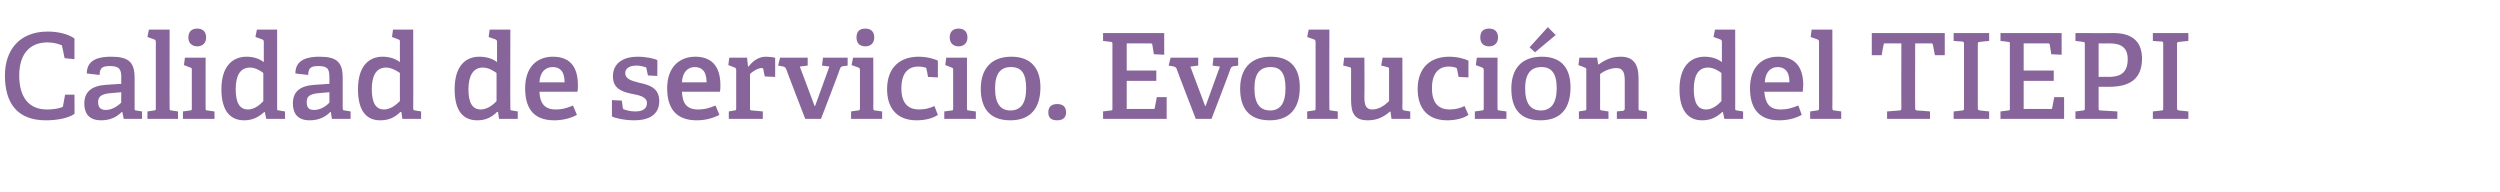 <?xml version="1.0" standalone="no"?><!DOCTYPE svg PUBLIC "-//W3C//DTD SVG 1.1//EN" "http://www.w3.org/Graphics/SVG/1.1/DTD/svg11.dtd"><svg xmlns="http://www.w3.org/2000/svg" version="1.1" width="507px" height="38.9px" viewBox="0 -6 507 38.9" style="top:-6px">  <desc>Calidad de servicio. Evoluci n del TIEPI</desc>  <defs/>  <g id="Polygon58950">    <path d="M 9.3 18.4 C 3.4 18.4 1 14.8 1 9.3 C 1 4.2 3.9 0.4 9.7 0.4 C 11.8 0.4 13.8 0.9 15.1 1.8 C 15.1 1.75 15.1 6 15.1 6 L 13.1 5.8 C 13.1 5.8 12.65 3.48 12.6 3.5 C 12.6 3.3 12.6 3.1 12.3 3.1 C 11.6 2.8 10.6 2.6 9.6 2.6 C 6.1 2.6 3.9 4.9 3.9 9.3 C 3.9 13.9 6 16.2 9.5 16.2 C 10.4 16.2 11.6 16.1 12.4 15.8 C 12.7 15.7 12.8 15.7 12.8 15.4 C 12.82 15.36 13.2 13.2 13.2 13.2 L 15.1 13.2 C 15.1 13.2 15.14 17.11 15.1 17.1 C 13.8 18 11.5 18.4 9.3 18.4 Z M 24.7 16.7 C 23.7 17.7 22.4 18.4 20.5 18.4 C 17.5 18.4 17.1 16.3 17.1 15 C 17.1 12.6 18.6 11.4 21.5 11.2 C 21.5 11.21 24.6 11 24.6 11 C 24.6 11 24.55 9.74 24.6 9.7 C 24.6 8.2 24.3 7.4 22.4 7.4 C 21.1 7.4 20.2 7.5 20.2 9.2 C 20.2 9.2 17.6 8.9 17.6 8.9 C 17.6 5.9 20.4 5.5 22.5 5.5 C 26 5.5 27.3 6.5 27.3 9.8 C 27.3 9.8 27.3 15.9 27.3 15.9 C 27.3 16.3 27.3 16.4 27.6 16.4 C 27.65 16.42 28.8 16.6 28.8 16.6 L 28.8 18.1 L 25.1 18.1 L 24.8 16.7 C 24.8 16.7 24.74 16.68 24.7 16.7 Z M 19.9 14.7 C 19.9 15.9 20.5 16.3 21.5 16.3 C 22.6 16.3 23.8 15.6 24.6 14.8 C 24.55 14.83 24.6 12.7 24.6 12.7 C 24.6 12.7 22.27 12.91 22.3 12.9 C 20.5 13.1 19.9 13.6 19.9 14.7 Z M 31.2 16.4 C 31.6 16.4 31.6 16.3 31.6 15.9 C 31.6 15.9 31.6 2.5 31.6 2.5 C 31.6 2.2 31.5 2.1 31.3 2 C 31.3 1.99 29.9 1.5 29.9 1.5 L 30.2 0 L 34.4 0 C 34.4 0 34.37 15.94 34.4 15.9 C 34.4 16.3 34.4 16.4 34.8 16.4 C 34.75 16.42 36.1 16.6 36.1 16.6 L 36.1 18.1 L 29.9 18.1 L 29.9 16.6 C 29.9 16.6 31.22 16.42 31.2 16.4 Z M 40 3.4 C 38.9 3.4 38.2 2.7 38.2 1.6 C 38.2 0.4 38.9 -0.2 40 -0.2 C 41.1 -0.2 41.8 0.4 41.8 1.6 C 41.8 2.7 41.1 3.4 40 3.4 Z M 38.5 16.4 C 38.9 16.4 38.9 16.3 38.9 15.9 C 38.9 15.9 38.9 8.2 38.9 8.2 C 38.9 7.9 38.9 7.8 38.6 7.7 C 38.62 7.7 37.3 7.2 37.3 7.2 L 37.5 5.7 L 41.7 5.7 C 41.7 5.7 41.69 15.94 41.7 15.9 C 41.7 16.3 41.7 16.4 42.1 16.4 C 42.07 16.42 43.5 16.6 43.5 16.6 L 43.5 18.1 L 37.1 18.1 L 37.1 16.6 C 37.1 16.6 38.54 16.42 38.5 16.4 Z M 53.6 16.7 C 52.5 17.7 51.3 18.4 49.5 18.4 C 46.8 18.4 44.9 16.6 44.9 12.1 C 44.9 7.4 47.2 5.5 50 5.5 C 51.4 5.5 52.6 5.9 53.5 6.6 C 53.5 6.6 53.5 2.5 53.5 2.5 C 53.5 2.2 53.4 2.1 53.2 2 C 53.21 1.99 51.8 1.5 51.8 1.5 L 52.1 0 L 56.2 0 C 56.2 0 56.21 15.94 56.2 15.9 C 56.2 16.3 56.2 16.4 56.6 16.4 C 56.59 16.42 57.8 16.6 57.8 16.6 L 57.8 18.1 L 54 18.1 L 53.7 16.7 C 53.7 16.7 53.59 16.68 53.6 16.7 Z M 50.7 7.7 C 48.6 7.7 47.8 9.5 47.8 12.1 C 47.8 15 48.7 16.2 50.3 16.2 C 51.5 16.2 52.6 15.4 53.4 14.5 C 53.4 14.5 53.4 8.8 53.4 8.8 C 52.8 8.3 51.7 7.7 50.7 7.7 Z M 67 16.7 C 66 17.7 64.7 18.4 62.8 18.4 C 59.8 18.4 59.4 16.3 59.4 15 C 59.4 12.6 60.8 11.4 63.8 11.2 C 63.77 11.21 66.8 11 66.8 11 C 66.8 11 66.82 9.74 66.8 9.7 C 66.8 8.2 66.6 7.4 64.7 7.4 C 63.4 7.4 62.5 7.5 62.5 9.2 C 62.5 9.2 59.9 8.9 59.9 8.9 C 59.9 5.9 62.7 5.5 64.8 5.5 C 68.2 5.5 69.5 6.5 69.5 9.8 C 69.5 9.8 69.5 15.9 69.5 15.9 C 69.5 16.3 69.6 16.4 69.9 16.4 C 69.91 16.42 71.1 16.6 71.1 16.6 L 71.1 18.1 L 67.3 18.1 L 67.1 16.7 C 67.1 16.7 67.01 16.68 67 16.7 Z M 62.2 14.7 C 62.2 15.9 62.7 16.3 63.7 16.3 C 64.9 16.3 66.1 15.6 66.8 14.8 C 66.82 14.83 66.8 12.7 66.8 12.7 C 66.8 12.7 64.54 12.91 64.5 12.9 C 62.7 13.1 62.2 13.6 62.2 14.7 Z M 81.2 16.7 C 80.2 17.7 79 18.4 77.1 18.4 C 74.4 18.4 72.6 16.6 72.6 12.1 C 72.6 7.4 74.8 5.5 77.6 5.5 C 79 5.5 80.2 5.9 81.1 6.6 C 81.1 6.6 81.1 2.5 81.1 2.5 C 81.1 2.2 81.1 2.1 80.8 2 C 80.83 1.99 79.5 1.5 79.5 1.5 L 79.7 0 L 83.8 0 C 83.8 0 83.83 15.94 83.8 15.9 C 83.8 16.3 83.9 16.4 84.2 16.4 C 84.22 16.42 85.4 16.6 85.4 16.6 L 85.4 18.1 L 81.6 18.1 L 81.4 16.7 C 81.4 16.7 81.22 16.68 81.2 16.7 Z M 78.3 7.7 C 76.2 7.7 75.4 9.5 75.4 12.1 C 75.4 15 76.3 16.2 77.9 16.2 C 79.1 16.2 80.2 15.4 81.1 14.5 C 81.1 14.5 81.1 8.8 81.1 8.8 C 80.4 8.3 79.3 7.7 78.3 7.7 Z M 100.8 16.7 C 99.8 17.7 98.6 18.4 96.8 18.4 C 94 18.4 92.2 16.6 92.2 12.1 C 92.2 7.4 94.4 5.5 97.2 5.5 C 98.7 5.5 99.9 5.9 100.8 6.6 C 100.8 6.6 100.8 2.5 100.8 2.5 C 100.8 2.2 100.7 2.1 100.5 2 C 100.46 1.99 99.1 1.5 99.1 1.5 L 99.3 0 L 103.5 0 C 103.5 0 103.46 15.94 103.5 15.9 C 103.5 16.3 103.5 16.4 103.8 16.4 C 103.85 16.42 105 16.6 105 16.6 L 105 18.1 L 101.2 18.1 L 101 16.7 C 101 16.7 100.85 16.68 100.8 16.7 Z M 97.9 7.7 C 95.9 7.7 95 9.5 95 12.1 C 95 15 95.9 16.2 97.5 16.2 C 98.7 16.2 99.9 15.4 100.7 14.5 C 100.7 14.5 100.7 8.8 100.7 8.8 C 100 8.3 99 7.7 97.9 7.7 Z M 112.4 18.4 C 107.9 18.4 106.5 15.6 106.5 11.9 C 106.5 7.5 109 5.5 112.1 5.5 C 115.2 5.5 117.2 7.1 117.2 11.3 C 117.2 11.6 117.2 12.2 117.1 12.6 C 117.1 12.6 109.4 12.6 109.4 12.6 C 109.5 14.9 110.4 16.2 112.7 16.2 C 113.9 16.2 114.8 16 116.2 15.4 C 116.2 15.4 117 17.3 117 17.3 C 115.7 18 114.1 18.4 112.4 18.4 Z M 112.1 7.6 C 110.7 7.6 109.5 8.5 109.4 10.7 C 109.4 10.7 114.5 10.7 114.5 10.7 C 114.5 8.3 113.4 7.6 112.1 7.6 Z M 130.8 7.6 C 130.5 7.5 129.8 7.3 129.1 7.3 C 127.6 7.3 126.8 7.9 126.8 8.8 C 126.8 10.1 128.2 10.4 129.7 10.8 C 131.6 11.2 133.7 11.8 133.7 14.5 C 133.7 17.4 131.4 18.4 128.6 18.4 C 126.6 18.4 124.5 17.9 124.1 17.6 C 124.1 17.57 124.1 14.3 124.1 14.3 L 126.1 14.4 C 126.1 14.4 126.33 15.89 126.3 15.9 C 126.4 16.1 126.4 16.2 126.6 16.2 C 126.9 16.3 127.7 16.6 128.8 16.6 C 130.3 16.6 131.2 16.1 131.2 14.9 C 131.2 13.6 129.6 13.3 128 13 C 126.2 12.6 124.3 12 124.3 9.5 C 124.3 6.6 126.7 5.5 129.3 5.5 C 131.1 5.5 132.8 5.9 133.3 6.2 C 133.34 6.17 133.3 9.4 133.3 9.4 L 131.4 9.3 C 131.4 9.3 131.09 7.9 131.1 7.9 C 131.1 7.7 131 7.6 130.8 7.6 Z M 141.3 18.4 C 136.8 18.4 135.3 15.6 135.3 11.9 C 135.3 7.5 137.9 5.5 141 5.5 C 144 5.5 146.1 7.1 146.1 11.3 C 146.1 11.6 146.1 12.2 146 12.6 C 146 12.6 138.3 12.6 138.3 12.6 C 138.4 14.9 139.2 16.2 141.6 16.2 C 142.7 16.2 143.7 16 145.1 15.4 C 145.1 15.4 145.9 17.3 145.9 17.3 C 144.5 18 143 18.4 141.3 18.4 Z M 140.9 7.6 C 139.6 7.6 138.4 8.5 138.3 10.7 C 138.3 10.7 143.3 10.7 143.3 10.7 C 143.3 8.3 142.2 7.6 140.9 7.6 Z M 148.9 16.4 C 149.3 16.4 149.3 16.3 149.3 15.9 C 149.3 15.9 149.3 8.2 149.3 8.2 C 149.3 7.9 149.2 7.8 149 7.7 C 148.99 7.7 147.7 7.2 147.7 7.2 L 147.9 5.7 L 151.5 5.7 L 151.7 7.5 C 151.7 7.5 151.82 7.49 151.8 7.5 C 152.6 6.5 153.7 5.5 155.3 5.5 C 155.9 5.5 156.8 5.6 157.2 5.7 C 157.22 5.69 157.2 9.6 157.2 9.6 L 155.1 9.5 C 155.1 9.5 154.77 8.04 154.8 8 C 154.7 7.8 154.7 7.8 154.5 7.8 C 153.6 7.8 152.5 8.6 152.1 9 C 152.1 9 152.1 15.9 152.1 15.9 C 152.1 16.3 152.1 16.4 152.5 16.4 C 152.47 16.39 154.7 16.6 154.7 16.6 L 154.7 18.1 L 147.8 18.1 L 147.8 16.6 C 147.8 16.6 148.92 16.42 148.9 16.4 Z M 158.9 7.5 C 158.85 7.51 157.8 7.3 157.8 7.3 L 158.2 5.7 L 163.8 5.7 L 163.8 7.3 L 162.2 7.5 L 165.2 15.5 L 165.3 15.5 L 168.2 7.5 L 166.7 7.3 L 166.9 5.7 L 171.9 5.7 L 171.9 7.3 C 171.9 7.3 171.05 7.44 171 7.4 C 170.7 7.5 170.6 7.5 170.4 7.8 C 170.45 7.85 166.5 18.1 166.5 18.1 L 163.3 18.1 C 163.3 18.1 159.36 7.92 159.4 7.9 C 159.2 7.6 159.1 7.6 158.9 7.5 Z M 175.5 3.4 C 174.3 3.4 173.7 2.7 173.7 1.6 C 173.7 0.4 174.3 -0.2 175.5 -0.2 C 176.6 -0.2 177.3 0.4 177.3 1.6 C 177.3 2.7 176.6 3.4 175.5 3.4 Z M 174 16.4 C 174.3 16.4 174.4 16.3 174.4 15.9 C 174.4 15.9 174.4 8.2 174.4 8.2 C 174.4 7.9 174.3 7.8 174.1 7.7 C 174.07 7.7 172.7 7.2 172.7 7.2 L 173 5.7 L 177.1 5.7 C 177.1 5.7 177.14 15.94 177.1 15.9 C 177.1 16.3 177.2 16.4 177.5 16.4 C 177.53 16.42 178.9 16.6 178.9 16.6 L 178.9 18.1 L 172.6 18.1 L 172.6 16.6 C 172.6 16.6 174 16.42 174 16.4 Z M 185.9 18.4 C 181.7 18.4 179.9 15.7 179.9 12.1 C 179.9 7.6 182.6 5.5 186.3 5.5 C 188.1 5.5 189.6 6 190.2 6.3 C 190.22 6.34 190.2 9.7 190.2 9.7 L 188.2 9.6 C 188.2 9.6 187.94 8.06 187.9 8.1 C 187.9 7.9 187.9 7.8 187.7 7.7 C 187.4 7.6 186.8 7.5 186.2 7.5 C 184.3 7.5 182.8 8.7 182.8 11.9 C 182.8 15.1 184.3 16.2 186.4 16.2 C 187.6 16.2 188.7 15.9 189.5 15.5 C 189.5 15.5 190.2 17.3 190.2 17.3 C 189.2 18 187.6 18.4 185.9 18.4 Z M 194.4 3.4 C 193.3 3.4 192.6 2.7 192.6 1.6 C 192.6 0.4 193.3 -0.2 194.4 -0.2 C 195.5 -0.2 196.2 0.4 196.2 1.6 C 196.2 2.7 195.5 3.4 194.4 3.4 Z M 193 16.4 C 193.3 16.4 193.3 16.3 193.3 15.9 C 193.3 15.9 193.3 8.2 193.3 8.2 C 193.3 7.9 193.3 7.8 193 7.7 C 193.03 7.7 191.7 7.2 191.7 7.2 L 191.9 5.7 L 196.1 5.7 C 196.1 5.7 196.1 15.94 196.1 15.9 C 196.1 16.3 196.1 16.4 196.5 16.4 C 196.49 16.42 197.9 16.6 197.9 16.6 L 197.9 18.1 L 191.5 18.1 L 191.5 16.6 C 191.5 16.6 192.96 16.42 193 16.4 Z M 198.9 12 C 198.9 8.1 200.9 5.5 205.1 5.5 C 209.3 5.5 211 8.1 211 11.7 C 211 15.8 209.1 18.4 204.9 18.4 C 200.5 18.4 198.9 15.7 198.9 12 Z M 208.1 11.9 C 208.1 8.8 207.1 7.6 205 7.6 C 203 7.6 201.8 8.8 201.8 11.9 C 201.8 15 202.9 16.4 204.9 16.4 C 207 16.4 208.1 15 208.1 11.9 Z M 214.4 18.4 C 213.2 18.4 212.6 17.9 212.6 16.8 C 212.6 15.7 213.2 15.1 214.4 15.1 C 215.6 15.1 216.2 15.7 216.2 16.8 C 216.2 17.8 215.6 18.4 214.4 18.4 Z M 225.3 16.4 C 225.6 16.4 225.6 16.3 225.6 15.9 C 225.6 15.9 225.6 3 225.6 3 C 225.6 2.6 225.6 2.5 225.3 2.5 C 225.26 2.47 223.7 2.3 223.7 2.3 L 223.7 0.7 L 236.1 0.7 L 236.1 5.1 L 234 5 C 234 5 233.71 3.12 233.7 3.1 C 233.7 2.9 233.6 2.8 233.3 2.8 C 233.3 2.81 228.5 2.8 228.5 2.8 L 228.5 8.3 L 234.5 8.3 L 234.5 10.4 L 228.5 10.4 L 228.5 16.1 C 228.5 16.1 233.83 16.08 233.8 16.1 C 234.1 16.1 234.2 16.1 234.2 15.8 C 234.21 15.82 234.6 13.7 234.6 13.7 L 236.6 13.7 L 236.6 18.1 L 223.7 18.1 L 223.7 16.6 C 223.7 16.6 225.26 16.42 225.3 16.4 Z M 238.1 7.5 C 238.05 7.51 237 7.3 237 7.3 L 237.4 5.7 L 243 5.7 L 243 7.3 L 241.4 7.5 L 244.4 15.5 L 244.5 15.5 L 247.4 7.5 L 245.9 7.3 L 246.1 5.7 L 251.1 5.7 L 251.1 7.3 C 251.1 7.3 250.24 7.44 250.2 7.4 C 249.9 7.5 249.8 7.5 249.6 7.8 C 249.64 7.85 245.7 18.1 245.7 18.1 L 242.5 18.1 C 242.5 18.1 238.56 7.92 238.6 7.9 C 238.4 7.6 238.3 7.6 238.1 7.5 Z M 251.5 12 C 251.5 8.1 253.5 5.5 257.7 5.5 C 262 5.5 263.6 8.1 263.6 11.7 C 263.6 15.8 261.7 18.4 257.5 18.4 C 253.1 18.4 251.5 15.7 251.5 12 Z M 260.7 11.9 C 260.7 8.8 259.7 7.6 257.7 7.6 C 255.6 7.6 254.4 8.8 254.4 11.9 C 254.4 15 255.5 16.4 257.6 16.4 C 259.6 16.4 260.7 15 260.7 11.9 Z M 266.4 16.4 C 266.8 16.4 266.8 16.3 266.8 15.9 C 266.8 15.9 266.8 2.5 266.8 2.5 C 266.8 2.2 266.7 2.1 266.5 2 C 266.49 1.99 265.1 1.5 265.1 1.5 L 265.4 0 L 269.6 0 C 269.6 0 269.56 15.94 269.6 15.9 C 269.6 16.3 269.6 16.4 269.9 16.4 C 269.95 16.42 271.3 16.6 271.3 16.6 L 271.3 18.1 L 265.1 18.1 L 265.1 16.6 C 265.1 16.6 266.42 16.42 266.4 16.4 Z M 281.9 16.6 C 280.9 17.5 279.5 18.4 277.4 18.4 C 274.8 18.4 274 17.1 274 14.3 C 274 14.3 274 8.1 274 8.1 C 274 7.7 274 7.7 273.6 7.6 C 273.6 7.56 272.4 7.3 272.4 7.3 L 272.6 5.7 L 276.7 5.7 C 276.7 5.7 276.74 13.73 276.7 13.7 C 276.7 15.3 277 16.2 278.3 16.2 C 279.7 16.2 280.9 15.3 281.7 14.5 C 281.7 14.5 281.7 8.1 281.7 8.1 C 281.7 7.7 281.7 7.7 281.3 7.6 C 281.3 7.56 280.1 7.3 280.1 7.3 L 280.4 5.7 L 284.4 5.7 C 284.4 5.7 284.44 15.94 284.4 15.9 C 284.4 16.2 284.5 16.4 284.8 16.4 C 284.76 16.42 286 16.6 286 16.6 L 286 18.1 L 282.2 18.1 L 282 16.7 C 282 16.7 281.92 16.63 281.9 16.6 Z M 293.5 18.4 C 289.3 18.4 287.5 15.7 287.5 12.1 C 287.5 7.6 290.2 5.5 293.9 5.5 C 295.7 5.5 297.2 6 297.8 6.3 C 297.79 6.34 297.8 9.7 297.8 9.7 L 295.8 9.6 C 295.8 9.6 295.51 8.06 295.5 8.1 C 295.5 7.9 295.4 7.8 295.2 7.7 C 294.9 7.6 294.4 7.5 293.8 7.5 C 291.9 7.5 290.4 8.7 290.4 11.9 C 290.4 15.1 291.9 16.2 294 16.2 C 295.2 16.2 296.3 15.9 297 15.5 C 297 15.5 297.8 17.3 297.8 17.3 C 296.8 18 295.2 18.4 293.5 18.4 Z M 302 3.4 C 300.8 3.4 300.2 2.7 300.2 1.6 C 300.2 0.4 300.8 -0.2 302 -0.2 C 303.1 -0.2 303.8 0.4 303.8 1.6 C 303.8 2.7 303.1 3.4 302 3.4 Z M 300.5 16.4 C 300.9 16.4 300.9 16.3 300.9 15.9 C 300.9 15.9 300.9 8.2 300.9 8.2 C 300.9 7.9 300.8 7.8 300.6 7.7 C 300.6 7.7 299.3 7.2 299.3 7.2 L 299.5 5.7 L 303.7 5.7 C 303.7 5.7 303.67 15.94 303.7 15.9 C 303.7 16.3 303.7 16.4 304.1 16.4 C 304.05 16.42 305.5 16.6 305.5 16.6 L 305.5 18.1 L 299.1 18.1 L 299.1 16.6 C 299.1 16.6 300.52 16.42 300.5 16.4 Z M 306.5 12 C 306.5 8.1 308.4 5.5 312.7 5.5 C 316.9 5.5 318.5 8.1 318.5 11.7 C 318.5 15.8 316.7 18.4 312.4 18.4 C 308 18.4 306.5 15.7 306.5 12 Z M 315.7 11.9 C 315.7 8.8 314.6 7.6 312.6 7.6 C 310.6 7.6 309.3 8.8 309.3 11.9 C 309.3 15 310.4 16.4 312.5 16.4 C 314.5 16.4 315.7 15 315.7 11.9 Z M 313.9 -0.5 L 315.5 1.1 L 311.3 4.6 L 310.2 3.6 L 313.9 -0.5 Z M 329.1 16.5 C 329.4 16.4 329.5 16.3 329.5 16 C 329.5 16 329.5 10.4 329.5 10.4 C 329.5 9 329.3 7.8 327.8 7.8 C 326.6 7.8 325.3 8.4 324.5 9 C 324.5 9 324.5 15.9 324.5 15.9 C 324.5 16.3 324.5 16.4 324.9 16.4 C 324.88 16.42 326.2 16.6 326.2 16.6 L 326.2 18.1 L 320.2 18.1 L 320.2 16.6 C 320.2 16.6 321.36 16.42 321.4 16.4 C 321.7 16.4 321.7 16.3 321.7 15.9 C 321.7 15.9 321.7 8.2 321.7 8.2 C 321.7 7.9 321.7 7.8 321.4 7.7 C 321.43 7.7 320.1 7.2 320.1 7.2 L 320.3 5.7 L 323.9 5.7 L 324.1 7 C 324.1 7 324.19 7.06 324.2 7.1 C 325.5 6.1 326.9 5.5 328.7 5.5 C 331.3 5.5 332.3 7.1 332.3 9.9 C 332.3 9.9 332.3 15.9 332.3 15.9 C 332.3 16.3 332.3 16.4 332.6 16.4 C 332.64 16.42 334 16.6 334 16.6 L 334 18.1 L 327.9 18.1 L 327.9 16.6 C 327.9 16.6 329.11 16.46 329.1 16.5 Z M 349.3 16.7 C 348.2 17.7 347 18.4 345.2 18.4 C 342.5 18.4 340.6 16.6 340.6 12.1 C 340.6 7.4 342.9 5.5 345.7 5.5 C 347.1 5.5 348.3 5.9 349.2 6.6 C 349.2 6.6 349.2 2.5 349.2 2.5 C 349.2 2.2 349.1 2.1 348.9 2 C 348.91 1.99 347.5 1.5 347.5 1.5 L 347.8 0 L 351.9 0 C 351.9 0 351.91 15.94 351.9 15.9 C 351.9 16.3 351.9 16.4 352.3 16.4 C 352.29 16.42 353.5 16.6 353.5 16.6 L 353.5 18.1 L 349.7 18.1 L 349.4 16.7 C 349.4 16.7 349.29 16.68 349.3 16.7 Z M 346.4 7.7 C 344.3 7.7 343.5 9.5 343.5 12.1 C 343.5 15 344.4 16.2 346 16.2 C 347.2 16.2 348.3 15.4 349.1 14.5 C 349.1 14.5 349.1 8.8 349.1 8.8 C 348.5 8.3 347.4 7.7 346.4 7.7 Z M 360.8 18.4 C 356.4 18.4 354.9 15.6 354.9 11.9 C 354.9 7.5 357.4 5.5 360.6 5.5 C 363.6 5.5 365.7 7.1 365.7 11.3 C 365.7 11.6 365.6 12.2 365.6 12.6 C 365.6 12.6 357.8 12.6 357.8 12.6 C 358 14.9 358.8 16.2 361.1 16.2 C 362.3 16.2 363.2 16 364.7 15.4 C 364.7 15.4 365.4 17.3 365.4 17.3 C 364.1 18 362.6 18.4 360.8 18.4 Z M 360.5 7.6 C 359.2 7.6 358 8.5 357.9 10.7 C 357.9 10.7 362.9 10.7 362.9 10.7 C 362.9 8.3 361.8 7.6 360.5 7.6 Z M 368.5 16.4 C 368.8 16.4 368.9 16.3 368.9 15.9 C 368.9 15.9 368.9 2.5 368.9 2.5 C 368.9 2.2 368.8 2.1 368.6 2 C 368.56 1.99 367.2 1.5 367.2 1.5 L 367.4 0 L 371.6 0 C 371.6 0 371.64 15.94 371.6 15.9 C 371.6 16.3 371.7 16.4 372 16.4 C 372.02 16.42 373.4 16.6 373.4 16.6 L 373.4 18.1 L 367.1 18.1 L 367.1 16.6 C 367.1 16.6 368.49 16.42 368.5 16.4 Z M 385.2 16.4 C 385.5 16.4 385.6 16.3 385.6 15.9 C 385.56 15.91 385.6 2.8 385.6 2.8 C 385.6 2.8 382.34 2.81 382.3 2.8 C 382.1 2.8 382 2.8 382 3.1 C 381.96 3.07 381.6 5.2 381.6 5.2 L 379.6 5.2 L 379.6 0.7 L 394.4 0.7 L 394.4 5.2 L 392.4 5.2 C 392.4 5.2 391.99 3.07 392 3.1 C 391.9 2.8 391.9 2.8 391.6 2.8 C 391.6 2.81 388.4 2.8 388.4 2.8 C 388.4 2.8 388.36 15.91 388.4 15.9 C 388.4 16.2 388.4 16.3 388.7 16.4 C 388.75 16.37 391.4 16.6 391.4 16.6 L 391.4 18.1 L 382.7 18.1 L 382.7 16.6 C 382.7 16.6 385.17 16.39 385.2 16.4 Z M 397.9 16.4 C 398.3 16.4 398.3 16.3 398.3 15.9 C 398.3 15.9 398.3 2.9 398.3 2.9 C 398.3 2.6 398.3 2.5 397.9 2.4 C 397.94 2.45 396.2 2.3 396.2 2.3 L 396.2 0.7 L 403.4 0.7 L 403.4 2.3 C 403.4 2.3 401.51 2.47 401.5 2.5 C 401.2 2.5 401.1 2.6 401.1 2.9 C 401.1 2.9 401.1 15.9 401.1 15.9 C 401.1 16.3 401.2 16.3 401.5 16.4 C 401.51 16.39 403.4 16.6 403.4 16.6 L 403.4 18.1 L 396.2 18.1 L 396.2 16.6 C 396.2 16.6 397.94 16.42 397.9 16.4 Z M 407.3 16.4 C 407.6 16.4 407.6 16.3 407.6 15.9 C 407.6 15.9 407.6 3 407.6 3 C 407.6 2.6 407.6 2.5 407.3 2.5 C 407.25 2.47 405.7 2.3 405.7 2.3 L 405.7 0.7 L 418.1 0.7 L 418.1 5.1 L 416 5 C 416 5 415.7 3.12 415.7 3.1 C 415.7 2.9 415.6 2.8 415.3 2.8 C 415.29 2.81 410.4 2.8 410.4 2.8 L 410.4 8.3 L 416.5 8.3 L 416.5 10.4 L 410.4 10.4 L 410.4 16.1 C 410.4 16.1 415.82 16.08 415.8 16.1 C 416.1 16.1 416.2 16.1 416.2 15.8 C 416.2 15.82 416.6 13.7 416.6 13.7 L 418.6 13.7 L 418.6 18.1 L 405.7 18.1 L 405.7 16.6 C 405.7 16.6 407.25 16.42 407.3 16.4 Z M 422.4 16.4 C 422.8 16.4 422.8 16.3 422.8 15.9 C 422.8 15.9 422.8 3 422.8 3 C 422.8 2.6 422.8 2.5 422.4 2.5 C 422.44 2.47 420.9 2.3 420.9 2.3 L 420.9 0.7 C 420.9 0.7 428.63 0.74 428.6 0.7 C 433.1 0.7 434.4 3.1 434.4 5.9 C 434.4 10 431.9 11.6 427.8 11.6 C 427.84 11.62 425.6 11.6 425.6 11.6 C 425.6 11.6 425.61 15.91 425.6 15.9 C 425.6 16.3 425.6 16.4 426 16.4 C 425.99 16.39 429.4 16.6 429.4 16.6 L 429.4 18.1 L 420.9 18.1 L 420.9 16.6 C 420.9 16.6 422.44 16.42 422.4 16.4 Z M 431.5 6 C 431.5 3.6 430.1 2.8 427.8 2.8 C 427.77 2.83 425.6 2.8 425.6 2.8 L 425.6 9.6 C 425.6 9.6 427.51 9.55 427.5 9.6 C 429.6 9.6 431.5 9.1 431.5 6 Z M 438.4 16.4 C 438.7 16.4 438.7 16.3 438.7 15.9 C 438.7 15.9 438.7 2.9 438.7 2.9 C 438.7 2.6 438.7 2.5 438.4 2.4 C 438.35 2.45 436.6 2.3 436.6 2.3 L 436.6 0.7 L 443.8 0.7 L 443.8 2.3 C 443.8 2.3 441.93 2.47 441.9 2.5 C 441.6 2.5 441.5 2.6 441.5 2.9 C 441.5 2.9 441.5 15.9 441.5 15.9 C 441.5 16.3 441.6 16.3 441.9 16.4 C 441.93 16.39 443.8 16.6 443.8 16.6 L 443.8 18.1 L 436.6 18.1 L 436.6 16.6 C 436.6 16.6 438.35 16.42 438.4 16.4 Z " stroke="none" fill="#876499"/>  </g></svg>